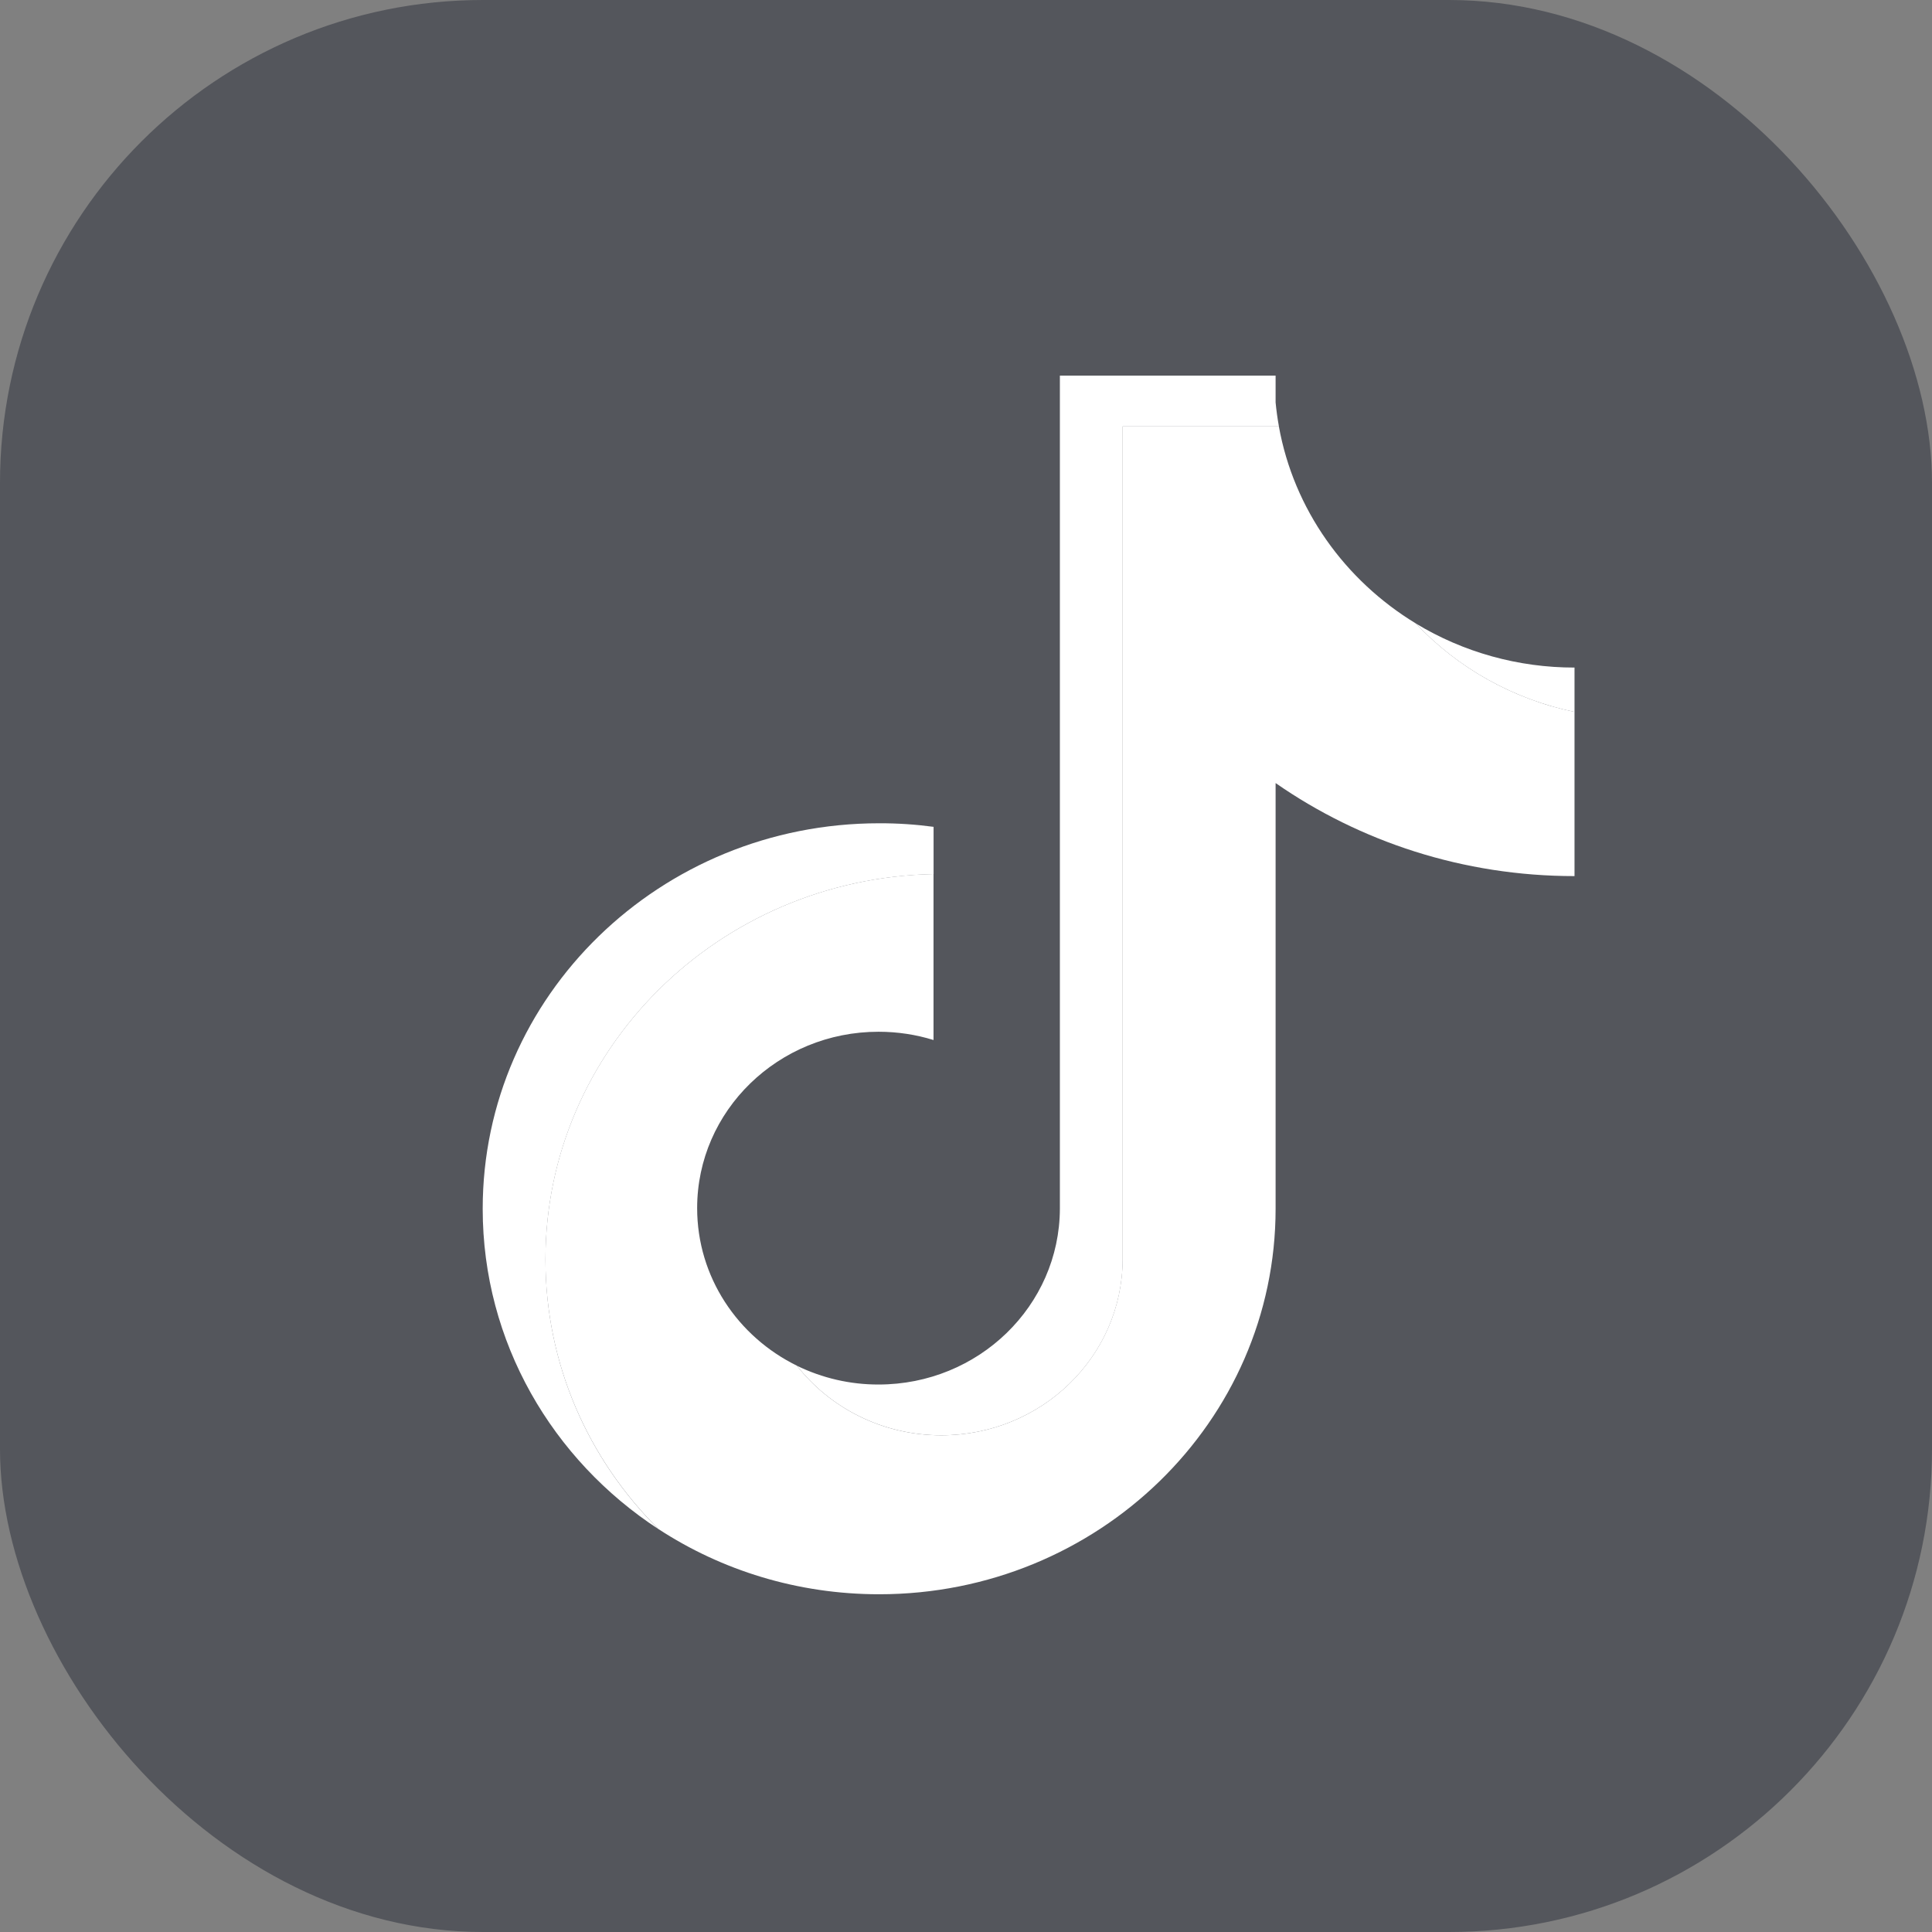 <svg width="32" height="32" viewBox="0 0 32 32" fill="none" xmlns="http://www.w3.org/2000/svg">
<rect x="0" y="0" width="32" height="32" fill="#808080" stroke="none"/>
<rect width="32" height="32" rx="8" fill="#292D39" fill-opacity="0.5"/>
<path d="M21.128 12.97C22.524 13.94 24.233 14.511 26.079 14.511V11.791C25.048 11.578 24.136 11.054 23.45 10.326C22.276 9.613 21.43 8.438 21.182 7.062H18.594V20.861C18.588 22.47 17.246 23.773 15.59 23.773C14.615 23.773 13.748 23.32 13.199 22.62C12.219 22.139 11.547 21.151 11.547 20.01C11.547 18.397 12.892 17.089 14.551 17.089C14.869 17.089 15.175 17.137 15.462 17.226V14.477C11.899 14.549 9.034 17.38 9.034 20.861C9.034 22.599 9.748 24.175 10.906 25.326C11.95 26.008 13.208 26.406 14.561 26.406C18.188 26.406 21.128 23.547 21.128 20.02V12.97L21.128 12.97Z" fill="white"/>
<path d="M26.079 11.792V11.057C25.15 11.058 24.239 10.805 23.451 10.327C24.149 11.07 25.068 11.582 26.079 11.792V11.792ZM21.183 7.063C21.159 6.932 21.141 6.799 21.128 6.666V6.222H17.555V20.021C17.549 21.63 16.207 22.932 14.551 22.932C14.082 22.933 13.619 22.826 13.2 22.621C13.749 23.321 14.616 23.773 15.591 23.773C17.246 23.773 18.589 22.471 18.595 20.862V7.063H21.183V7.063ZM15.463 14.478V13.695C15.165 13.655 14.864 13.635 14.562 13.636C10.935 13.636 7.995 16.495 7.995 20.021C7.995 22.232 9.151 24.181 10.906 25.327C9.748 24.176 9.035 22.6 9.035 20.862C9.035 17.38 11.9 14.549 15.463 14.478Z" fill="white"/>
</svg>

